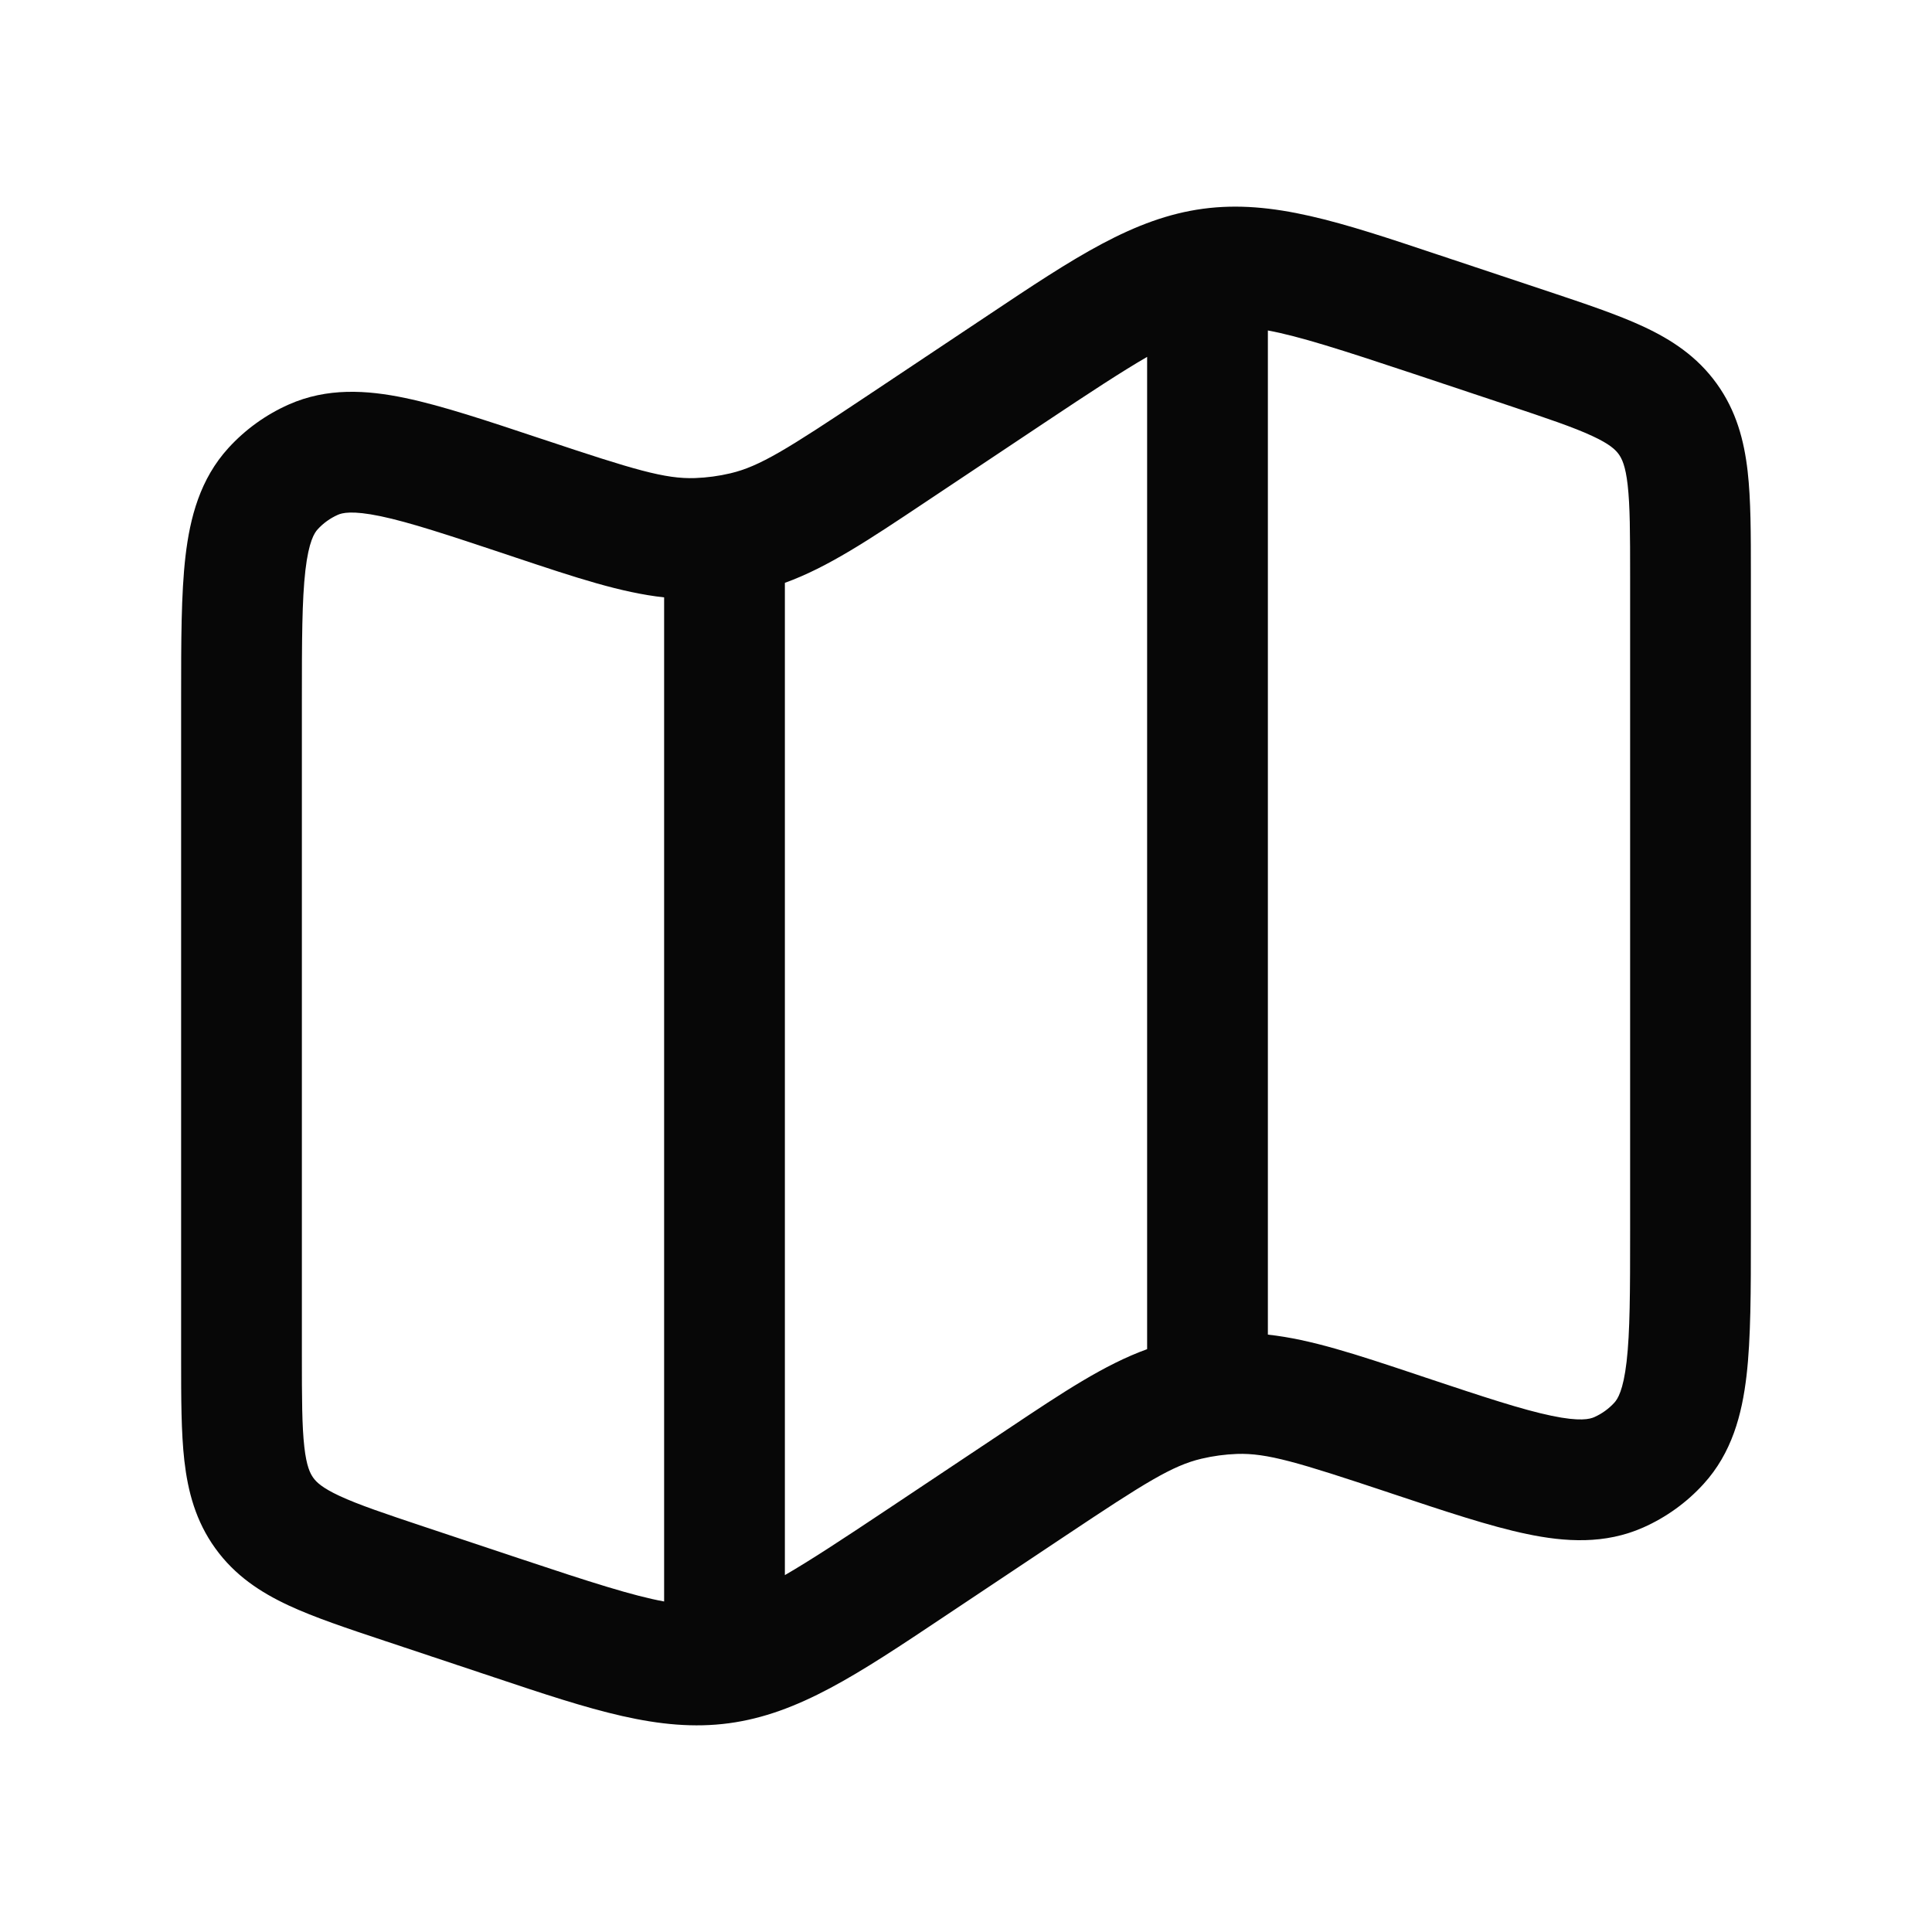 <svg width="40" height="40" viewBox="0 0 40 40" fill="none" xmlns="http://www.w3.org/2000/svg">
<path fill-rule="evenodd" clip-rule="evenodd" d="M29.768 5.272C29.856 5.301 29.945 5.331 30.035 5.361L32.039 6.028C32.81 6.286 33.487 6.511 34.024 6.761C34.604 7.031 35.136 7.378 35.542 7.942C35.949 8.506 36.11 9.121 36.183 9.757C36.25 10.345 36.25 11.058 36.25 11.871V25.559C36.25 26.723 36.25 27.705 36.16 28.481C36.066 29.287 35.856 30.084 35.268 30.727C34.92 31.109 34.496 31.414 34.024 31.624C33.228 31.978 32.406 31.926 31.611 31.76C30.846 31.6 29.915 31.289 28.811 30.921L28.74 30.897C26.872 30.275 26.232 30.081 25.611 30.102C25.363 30.111 25.117 30.144 24.876 30.201C24.271 30.343 23.705 30.699 22.067 31.791L19.763 33.327C19.684 33.38 19.606 33.432 19.529 33.483C17.76 34.664 16.529 35.485 15.091 35.678C13.652 35.87 12.249 35.402 10.232 34.728C10.144 34.699 10.055 34.669 9.965 34.639L7.961 33.971C7.19 33.714 6.513 33.489 5.976 33.239C5.396 32.969 4.864 32.621 4.458 32.057C4.051 31.493 3.89 30.879 3.817 30.243C3.75 29.655 3.75 28.942 3.75 28.128L3.75 14.441C3.75 13.277 3.75 12.295 3.84 11.519C3.934 10.712 4.144 9.915 4.732 9.272C5.08 8.891 5.504 8.586 5.976 8.376C6.772 8.022 7.594 8.074 8.389 8.24C9.154 8.4 10.085 8.711 11.189 9.079L11.26 9.102C13.128 9.725 13.768 9.919 14.389 9.898C14.637 9.889 14.883 9.856 15.124 9.799C15.729 9.656 16.295 9.301 17.933 8.209L20.237 6.673C20.316 6.62 20.394 6.568 20.471 6.517C22.24 5.336 23.471 4.515 24.909 4.322C26.348 4.129 27.751 4.598 29.768 5.272ZM26.25 6.842V27.632C27.143 27.729 28.083 28.043 29.322 28.456C29.39 28.479 29.46 28.502 29.53 28.526C30.725 28.924 31.517 29.186 32.123 29.312C32.715 29.436 32.917 29.38 33.008 29.34C33.165 29.27 33.307 29.168 33.423 29.041C33.49 28.968 33.607 28.793 33.677 28.192C33.748 27.578 33.75 26.743 33.75 25.484V11.937C33.75 11.039 33.748 10.47 33.699 10.04C33.654 9.643 33.579 9.495 33.514 9.404C33.449 9.314 33.332 9.196 32.969 9.028C32.577 8.845 32.038 8.664 31.186 8.379L29.245 7.732C27.767 7.24 26.891 6.96 26.25 6.842ZM23.75 27.933V7.389C23.231 7.689 22.566 8.125 21.624 8.753L19.32 10.289C19.258 10.33 19.197 10.371 19.137 10.411C17.99 11.176 17.135 11.747 16.25 12.067V32.611C16.769 32.311 17.434 31.875 18.376 31.247L20.68 29.711C20.742 29.67 20.803 29.629 20.863 29.589C22.01 28.823 22.865 28.253 23.75 27.933ZM13.75 33.157V12.368C12.857 12.271 11.917 11.957 10.678 11.544C10.61 11.521 10.54 11.498 10.47 11.474C9.275 11.076 8.483 10.814 7.877 10.687C7.285 10.564 7.082 10.619 6.992 10.66C6.835 10.73 6.693 10.832 6.577 10.959C6.51 11.032 6.393 11.207 6.323 11.807C6.252 12.422 6.25 13.257 6.25 14.515V28.063C6.25 28.961 6.252 29.53 6.301 29.959C6.346 30.357 6.421 30.505 6.486 30.596C6.551 30.686 6.668 30.803 7.031 30.972C7.423 31.154 7.962 31.336 8.814 31.62L10.755 32.267C12.233 32.76 13.109 33.04 13.75 33.157Z" fill="#070707"/>
</svg>
